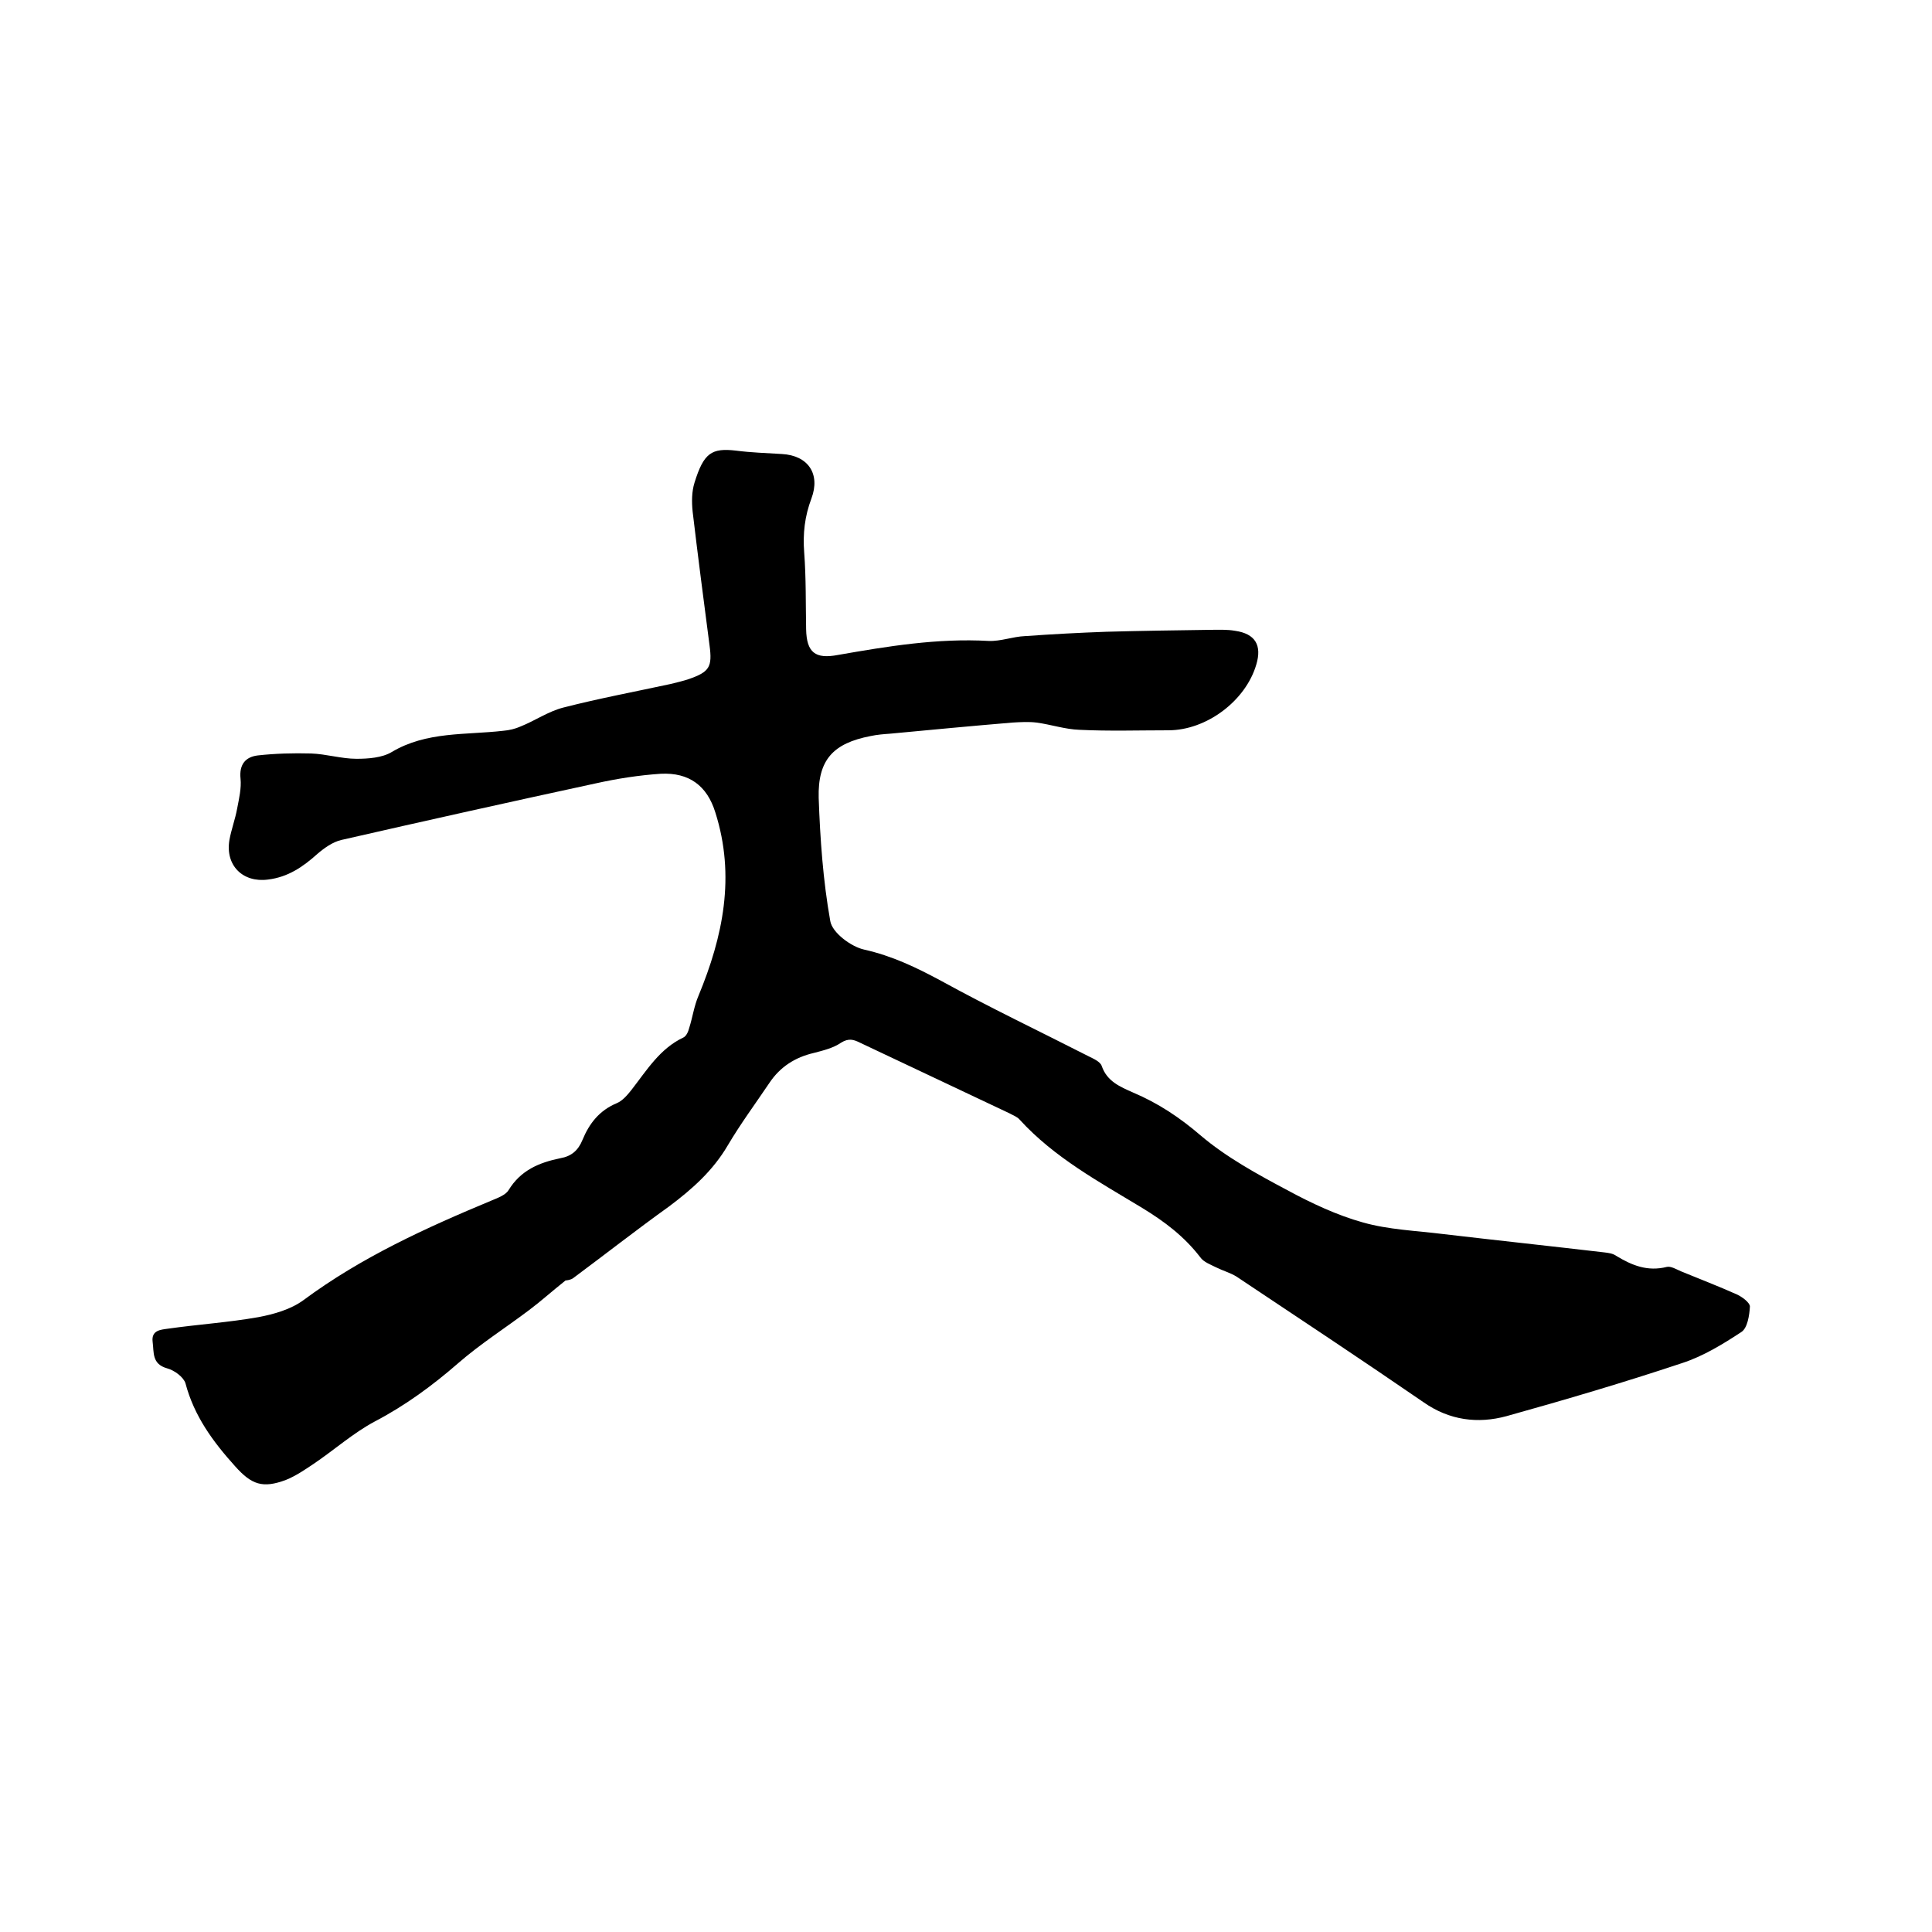 <svg enable-background="new 0 0 400 400" viewBox="0 0 400 400" xmlns="http://www.w3.org/2000/svg"><path d="m117.1 265.1c-2.9 2.3-5.1 4.3-7.5 6.1-4.9 3.7-10.1 7-14.7 11-5.4 4.7-11 8.8-17.3 12.1-4.5 2.4-8.4 5.9-12.7 8.8-1.8 1.2-3.7 2.5-5.7 3.3-4.8 1.8-7.1 1-10.5-2.8-4.6-5.1-8.5-10.4-10.3-17.2-.4-1.3-2.3-2.7-3.8-3.1-3.2-.9-2.7-3.3-3-5.5-.3-2.4 1.7-2.5 3.1-2.7 6.3-.9 12.6-1.3 18.8-2.4 3.2-.6 6.7-1.6 9.3-3.5 12-8.9 25.4-15 39.1-20.7 1.2-.5 2.8-1.1 3.4-2.1 2.5-4.1 6.3-5.7 10.7-6.6 2.3-.4 3.7-1.6 4.6-3.8 1.4-3.4 3.5-6.1 7.1-7.6 1.2-.5 2.2-1.7 3-2.7 3.2-4.1 5.9-8.6 10.8-10.9.6-.3 1-1.2 1.2-2 .7-2.2 1-4.5 1.9-6.6 5.1-12.3 7.7-24.8 3.5-38-1.7-5.5-5.4-8.3-11.3-8-4.5.3-9 1-13.5 2-17.6 3.8-35.1 7.7-52.6 11.7-1.8.4-3.6 1.7-5 2.9-3 2.7-6.1 4.8-10.2 5.3-5.2.7-8.9-2.9-8-8.2.4-2.2 1.2-4.3 1.6-6.5.4-2.1.9-4.2.7-6.2-.3-2.9 1-4.5 3.6-4.8 3.6-.4 7.3-.5 11-.4 3.1.1 6.3 1.1 9.4 1.1 2.4 0 5.3-.2 7.3-1.4 7.2-4.3 15.3-3.5 23.1-4.4 1.2-.1 2.5-.4 3.6-.9 3-1.2 5.7-3.1 8.8-3.9 7.4-1.9 14.9-3.3 22.3-4.9 1.2-.3 2.5-.6 3.7-1 4.3-1.5 4.9-2.5 4.3-7-1.2-9.2-2.4-18.4-3.5-27.7-.2-2-.2-4.1.4-6 1.9-6.1 3.5-7.2 8.6-6.6 3.1.4 6.3.5 9.5.7 5.4.3 8 4.1 6.1 9.2-1.4 3.7-1.8 7.3-1.5 11.2.4 5.3.3 10.6.4 15.9.1 4.8 1.9 6.2 6.6 5.3 10.3-1.8 20.6-3.5 31.2-2.9 2.5.1 5-.9 7.5-1 5.6-.4 11.2-.7 16.8-.9 7.2-.2 14.4-.3 21.6-.4 1.7 0 3.4-.1 5.1.2 4.2.6 5.6 3 4.4 7-2.2 7.5-10.3 13.6-18.2 13.6-6.1 0-12.3.2-18.4-.1-3-.1-5.9-1.1-8.9-1.5-1.6-.2-3.3-.1-5 0-8.4.7-16.8 1.5-25.3 2.3-1.4.1-2.7.2-4.1.5-7.7 1.5-10.9 4.9-10.7 12.8.3 8.5.9 17.1 2.4 25.5.4 2.4 4.3 5.3 7 5.9 5.8 1.3 10.8 3.7 16 6.5 10 5.5 20.3 10.4 30.5 15.6 1 .5 2.4 1.1 2.7 2 1.1 3.2 3.8 4.3 6.5 5.5 5.2 2.2 9.7 5.2 14 8.9 5.3 4.5 11.7 8 17.9 11.3 5 2.7 10.3 5.2 15.7 6.7 5.3 1.5 11 1.7 16.6 2.4 11.1 1.3 22.3 2.5 33.4 3.8.8.1 1.7.2 2.4.7 3.3 2 6.5 3.3 10.5 2.3.8-.2 2 .5 2.9.9 3.9 1.6 7.8 3.1 11.6 4.8 1.1.5 2.7 1.7 2.7 2.5-.1 1.8-.5 4.5-1.8 5.3-3.8 2.5-7.9 5-12.2 6.4-12 4-24.2 7.6-36.4 11-5.9 1.6-11.8.9-17.2-2.9-12.8-8.8-25.8-17.4-38.7-26-1.3-.8-2.8-1.2-4.2-1.9-1.2-.6-2.6-1.1-3.3-2.1-3.3-4.3-7.4-7.4-12-10.2-8.9-5.4-18.2-10.4-25.4-18.3-.5-.6-1.4-.9-2.1-1.3-10.3-4.9-20.6-9.7-30.9-14.6-1.4-.7-2.4-1-4 0-1.6 1.1-3.7 1.6-5.6 2.1-3.9.9-7 2.9-9.2 6.2-2.9 4.3-6 8.5-8.6 12.9-3.1 5.3-7.4 9.1-12.2 12.7-6.7 4.8-13.2 9.9-19.8 14.8-.5.4-1.4.5-1.6.5z"/></svg>